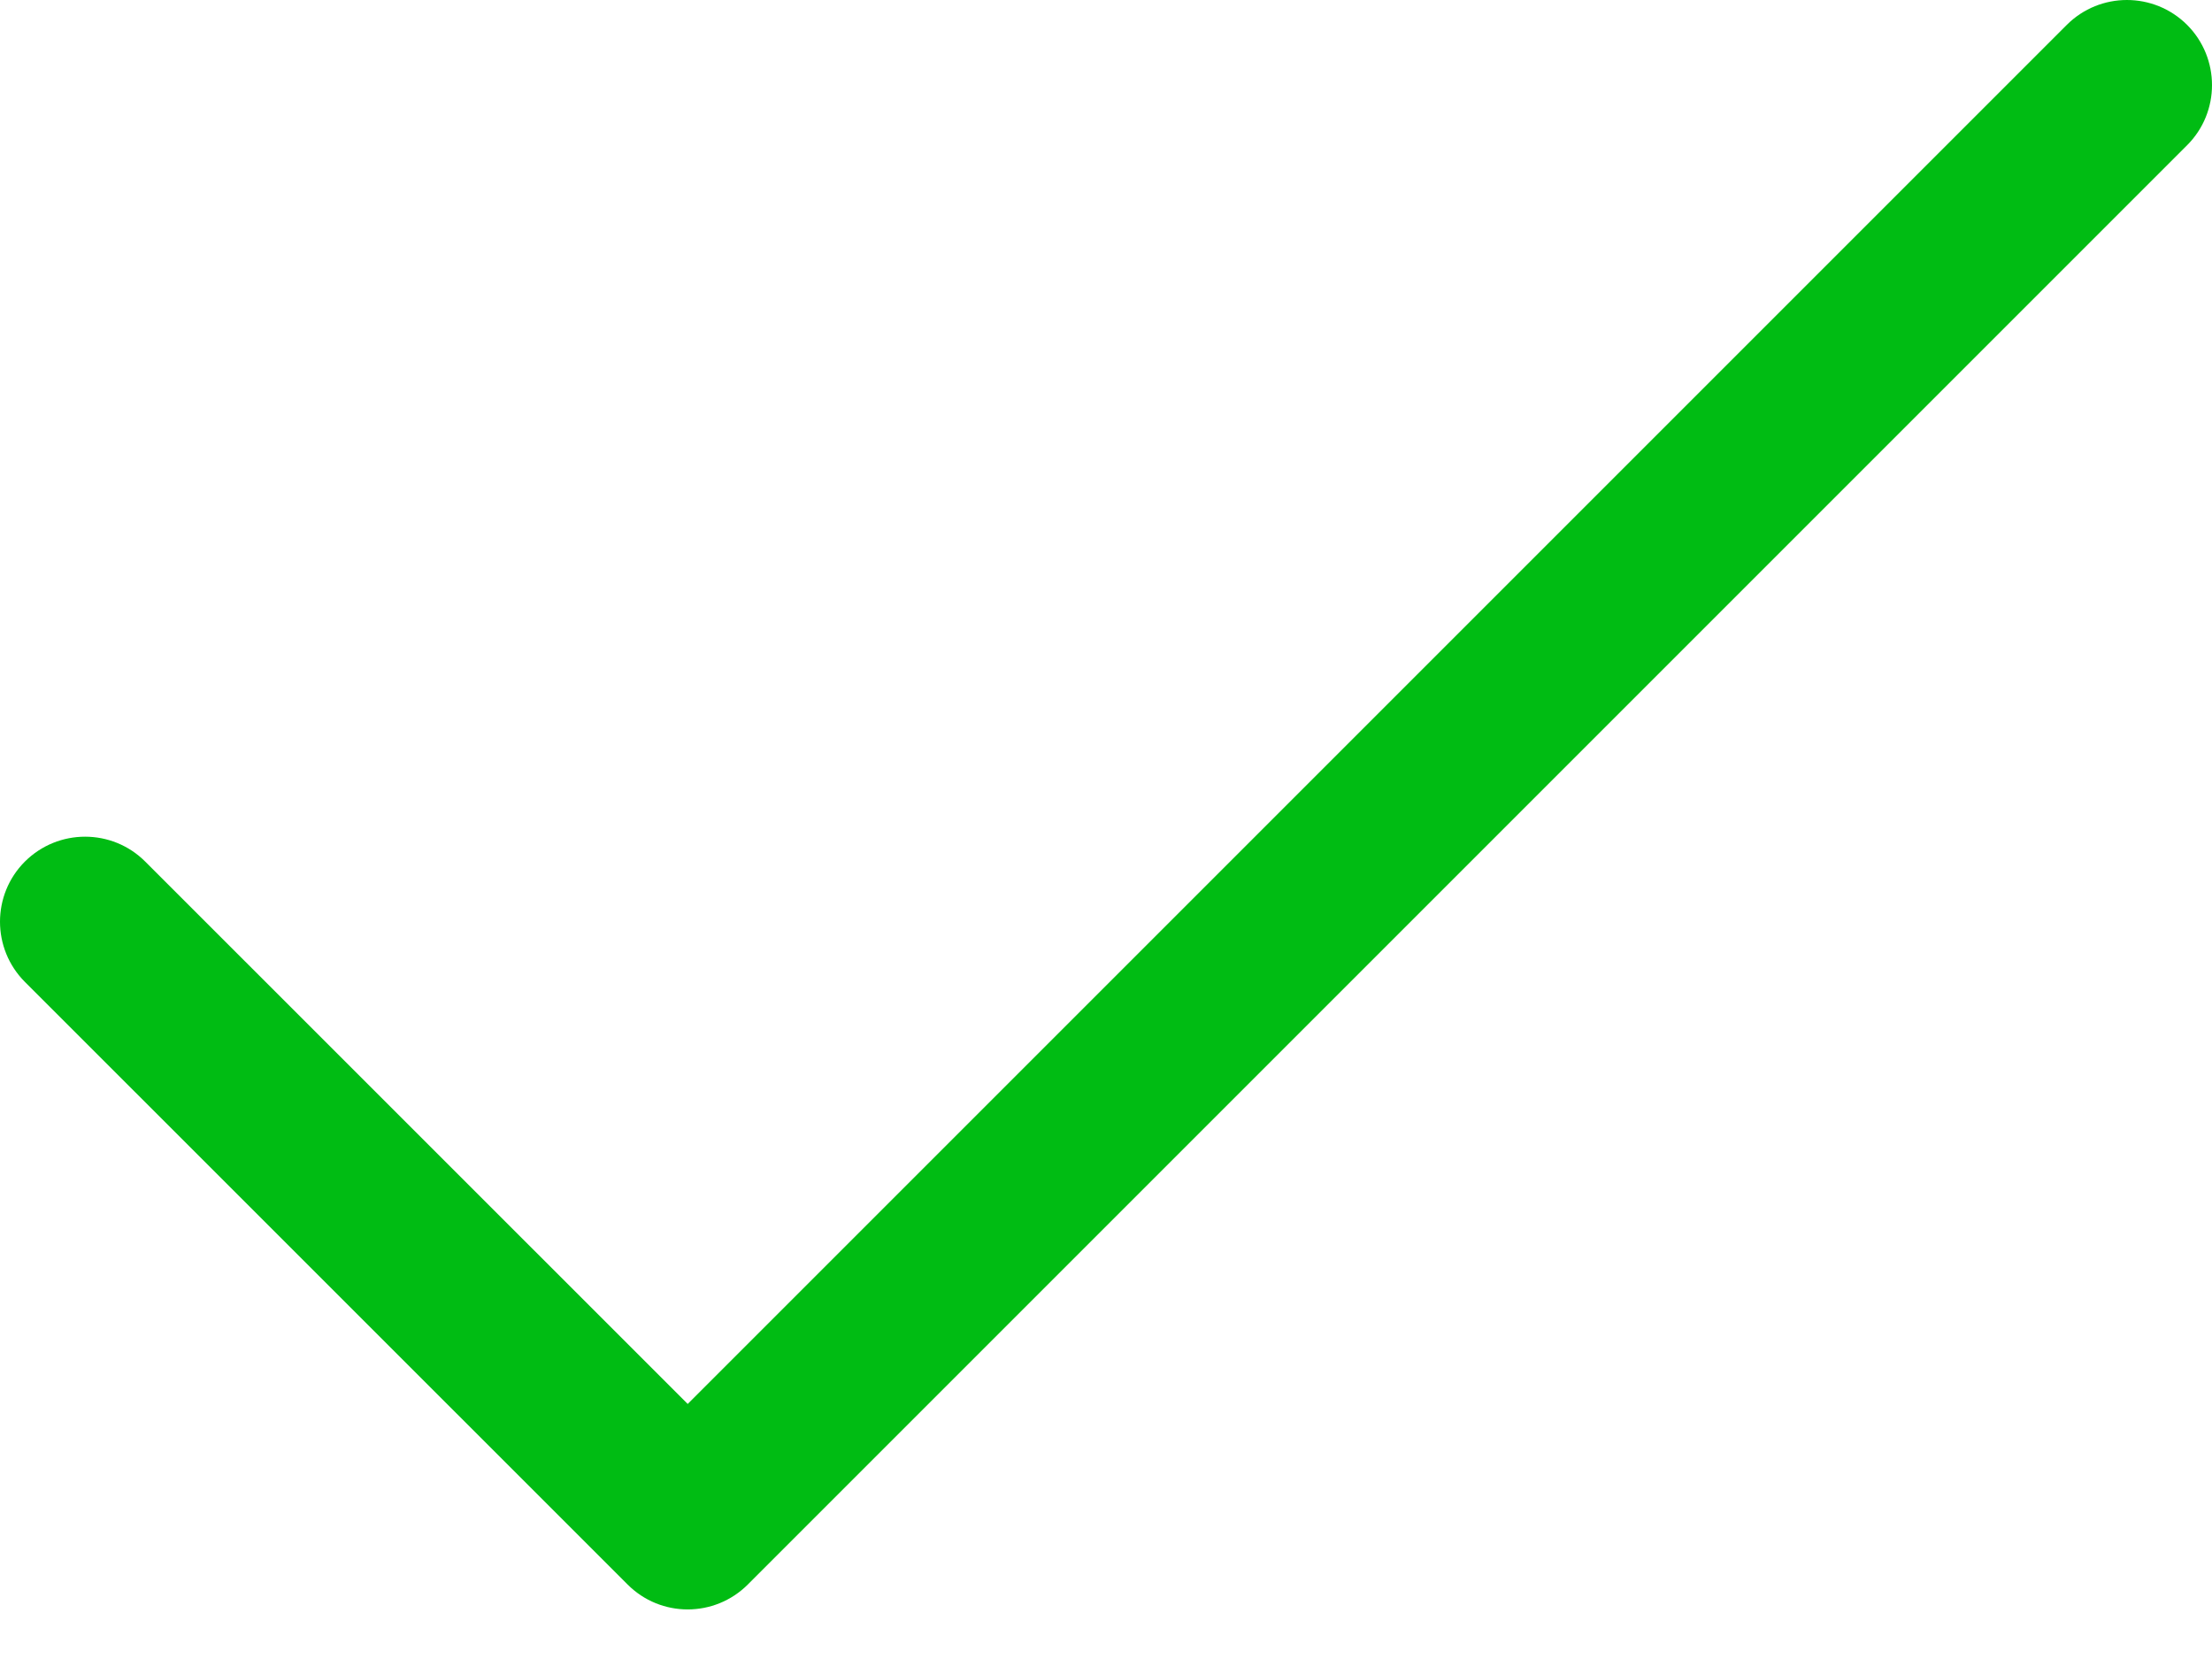 <svg width="20" height="15" viewBox="0 0 20 15" fill="none" xmlns="http://www.w3.org/2000/svg">
<path d="M19.775 0.225C19.474 -0.075 18.987 -0.075 18.687 0.225L6.218 12.694L1.313 7.79C1.013 7.49 0.526 7.49 0.225 7.79C-0.075 8.09 -0.075 8.577 0.225 8.878L5.674 14.326C5.974 14.627 6.461 14.627 6.762 14.326L19.775 1.313C20.075 1.013 20.075 0.526 19.775 0.225Z" fill="#00BC13"/>
</svg>
